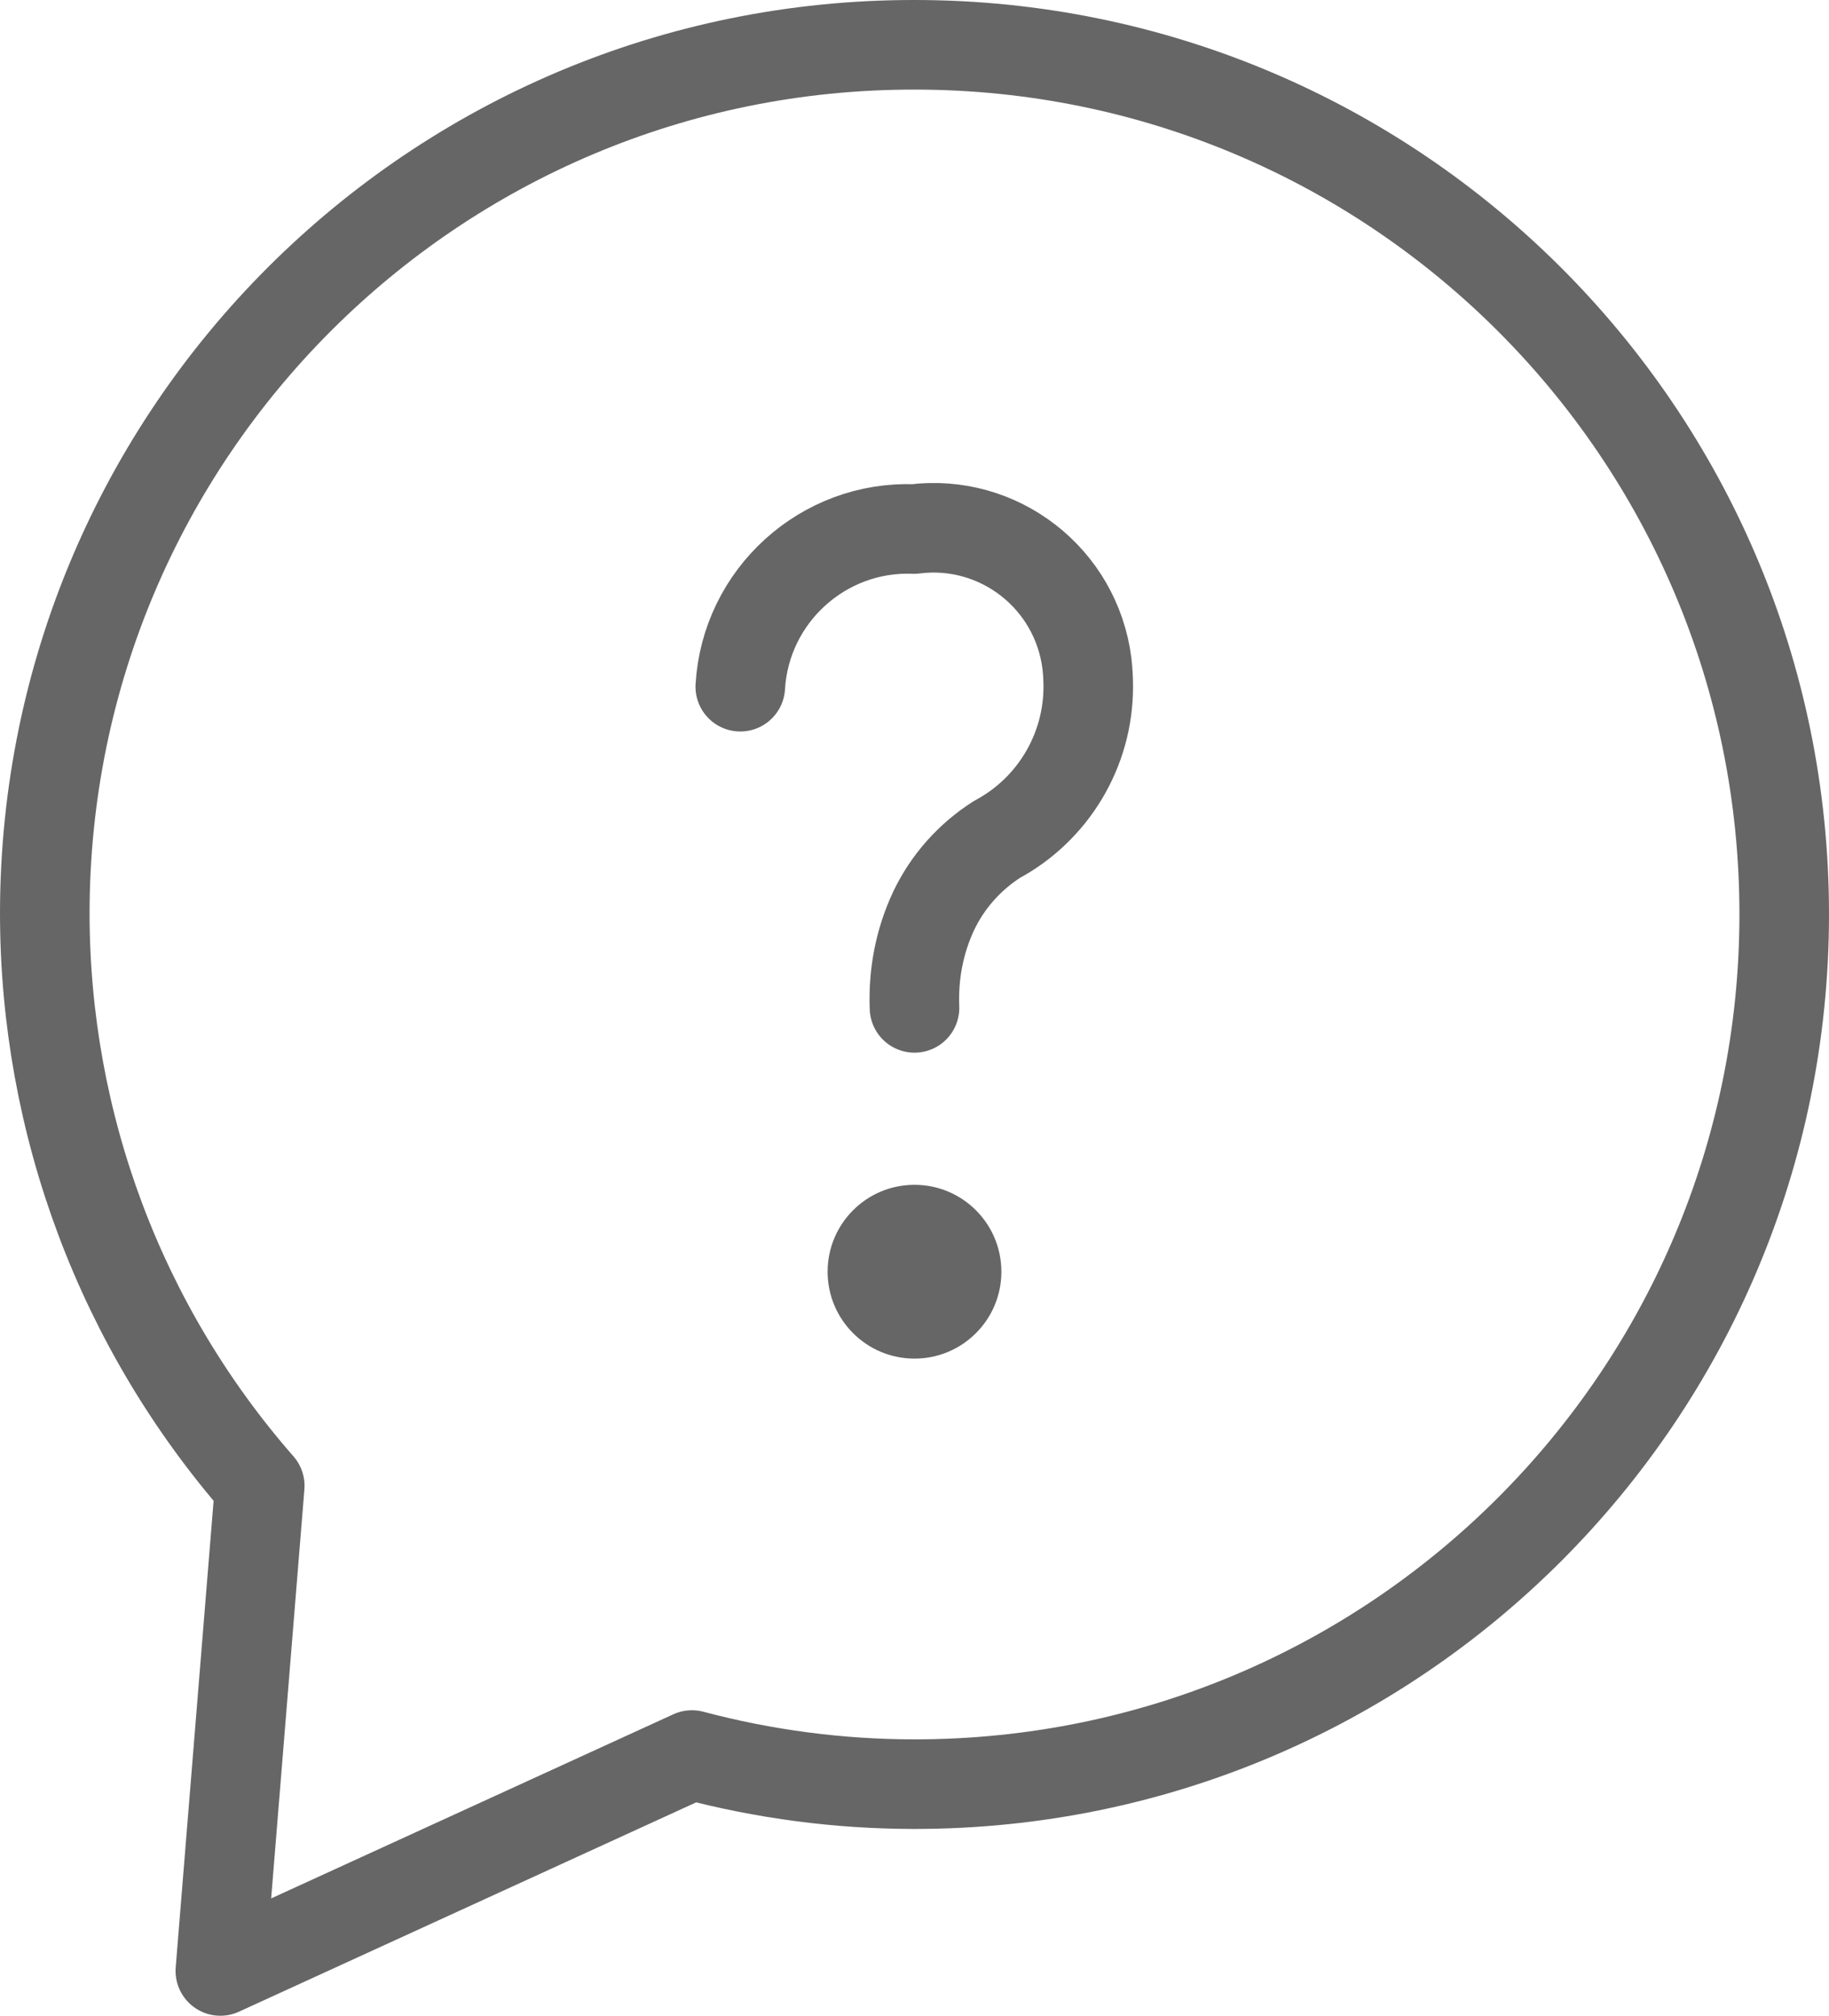 <?xml version="1.0" encoding="UTF-8"?><svg xmlns="http://www.w3.org/2000/svg" viewBox="0 0 40.84 45.01"><defs><style>.d{fill:#666;}.e{fill:none;stroke:#666;stroke-linecap:round;stroke-linejoin:round;stroke-width:2px;}</style></defs><g id="a"/><g id="b"><g id="c"><g><path class="e" d="M20.42,1C9.7,.99,1.01,9.67,1,20.38c0,4.71,1.7,9.25,4.8,12.79l-.88,10.83,10.53-4.82c1.62,.43,3.29,.65,4.97,.65,10.73,0,19.42-8.69,19.42-19.42S31.14,1,20.42,1Z"/><path class="e" d="M16.53,15.33c.12-2.03,1.85-3.6,3.88-3.52,1.89-.24,3.62,1.1,3.86,3,.02,.17,.03,.35,.03,.52,0,1.43-.79,2.74-2.04,3.41-.61,.39-1.1,.94-1.41,1.59-.32,.68-.46,1.42-.43,2.17"/><circle class="d" cx="20.42" cy="28.39" r="1.94"/></g></g></g></svg>